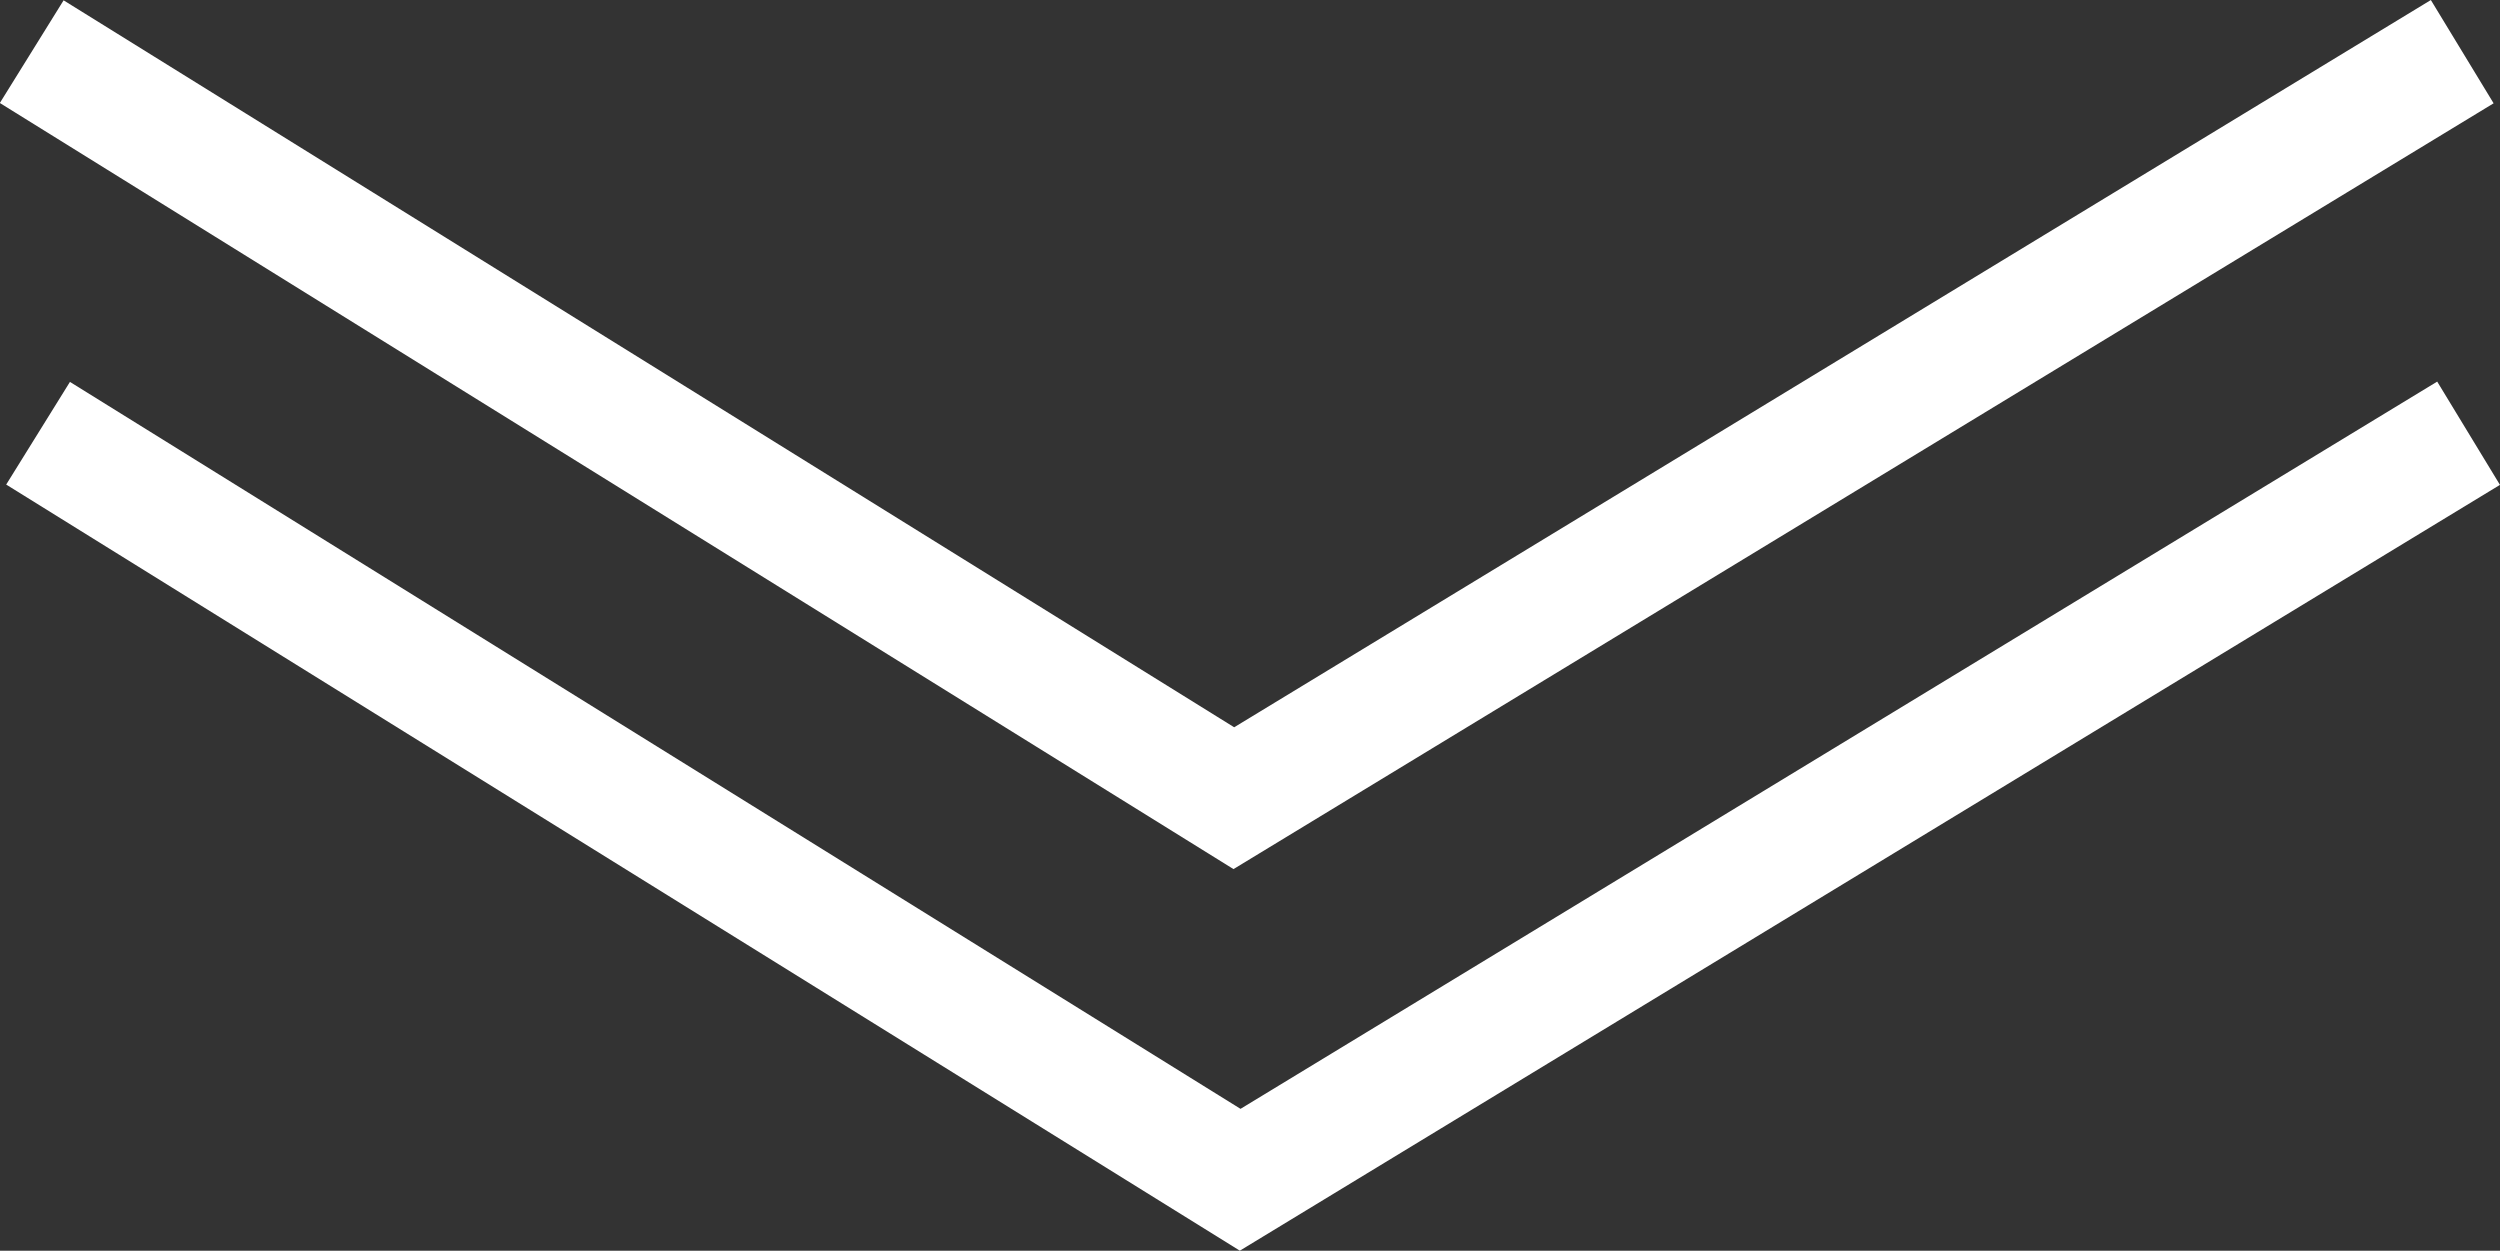 <svg viewBox="0 0 82.75 41.4" xmlns="http://www.w3.org/2000/svg"><rect x="0" y="0" width="82.75" height="41.4" fill="#333333" stroke="none"/><g fill="none" stroke="#fff" stroke-miterlimit="10" stroke-width="4"><path d="m1.05 1.71 39.79 24.71 40.66-24.71"/><path d="m1.26 14.34 39.79 24.71 40.66-24.71"/></g></svg>